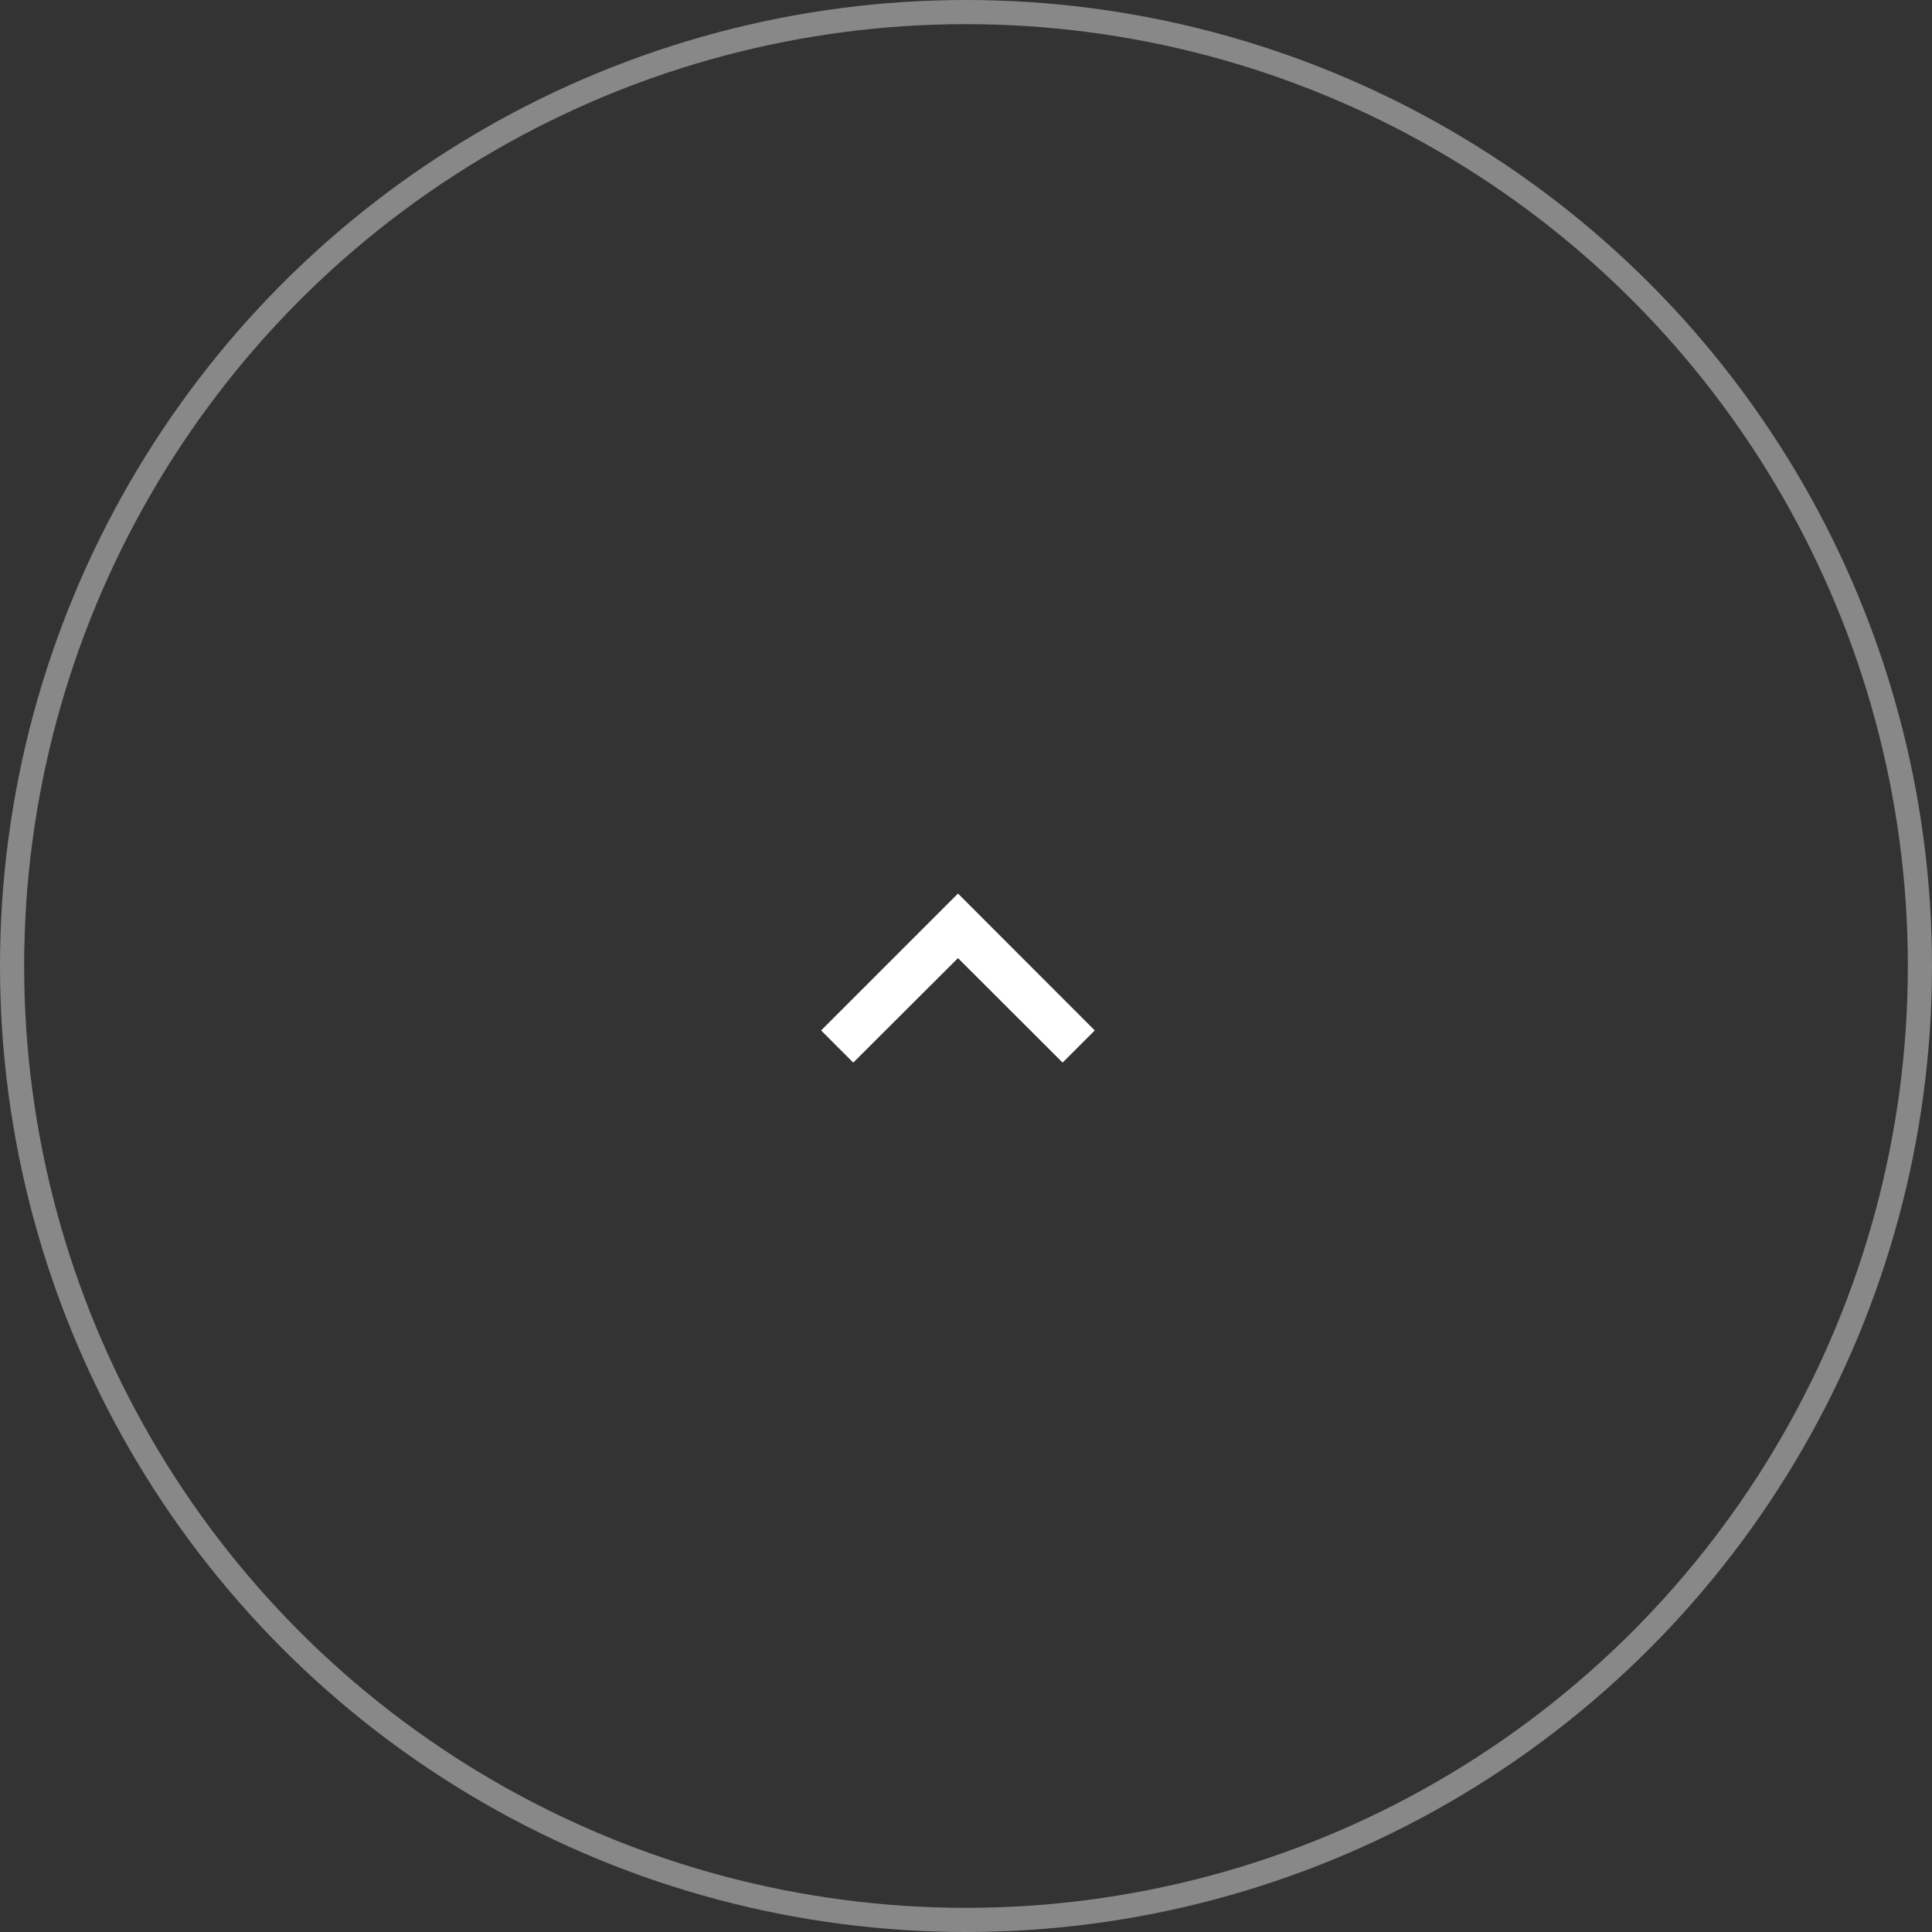<svg xmlns="http://www.w3.org/2000/svg" width="80" height="80" viewBox="0 0 80 80">
  <rect x="0" y="0" width="80" height="80" fill="#333333" stroke="none"/>
  <g id="pagetop" transform="translate(-1247 -6557)">
    <g id="楕円形_2" data-name="楕円形 2" transform="translate(1247 6557)" fill="none" stroke="#888" stroke-linecap="round" stroke-linejoin="round" stroke-width="1">
      <circle cx="40" cy="40" r="40" stroke="none"/>
      <circle cx="40" cy="40" r="39.5" fill="none"/>
    </g>
    <path id="Icon_material-keyboard-arrow-up" data-name="Icon material-keyboard-arrow-up" d="M10.332,19l4.336-4.327L19,19l1.332-1.332L14.668,12,9,17.668Z" transform="translate(1272 6582)" fill="#fff"/>
  </g>
</svg>
